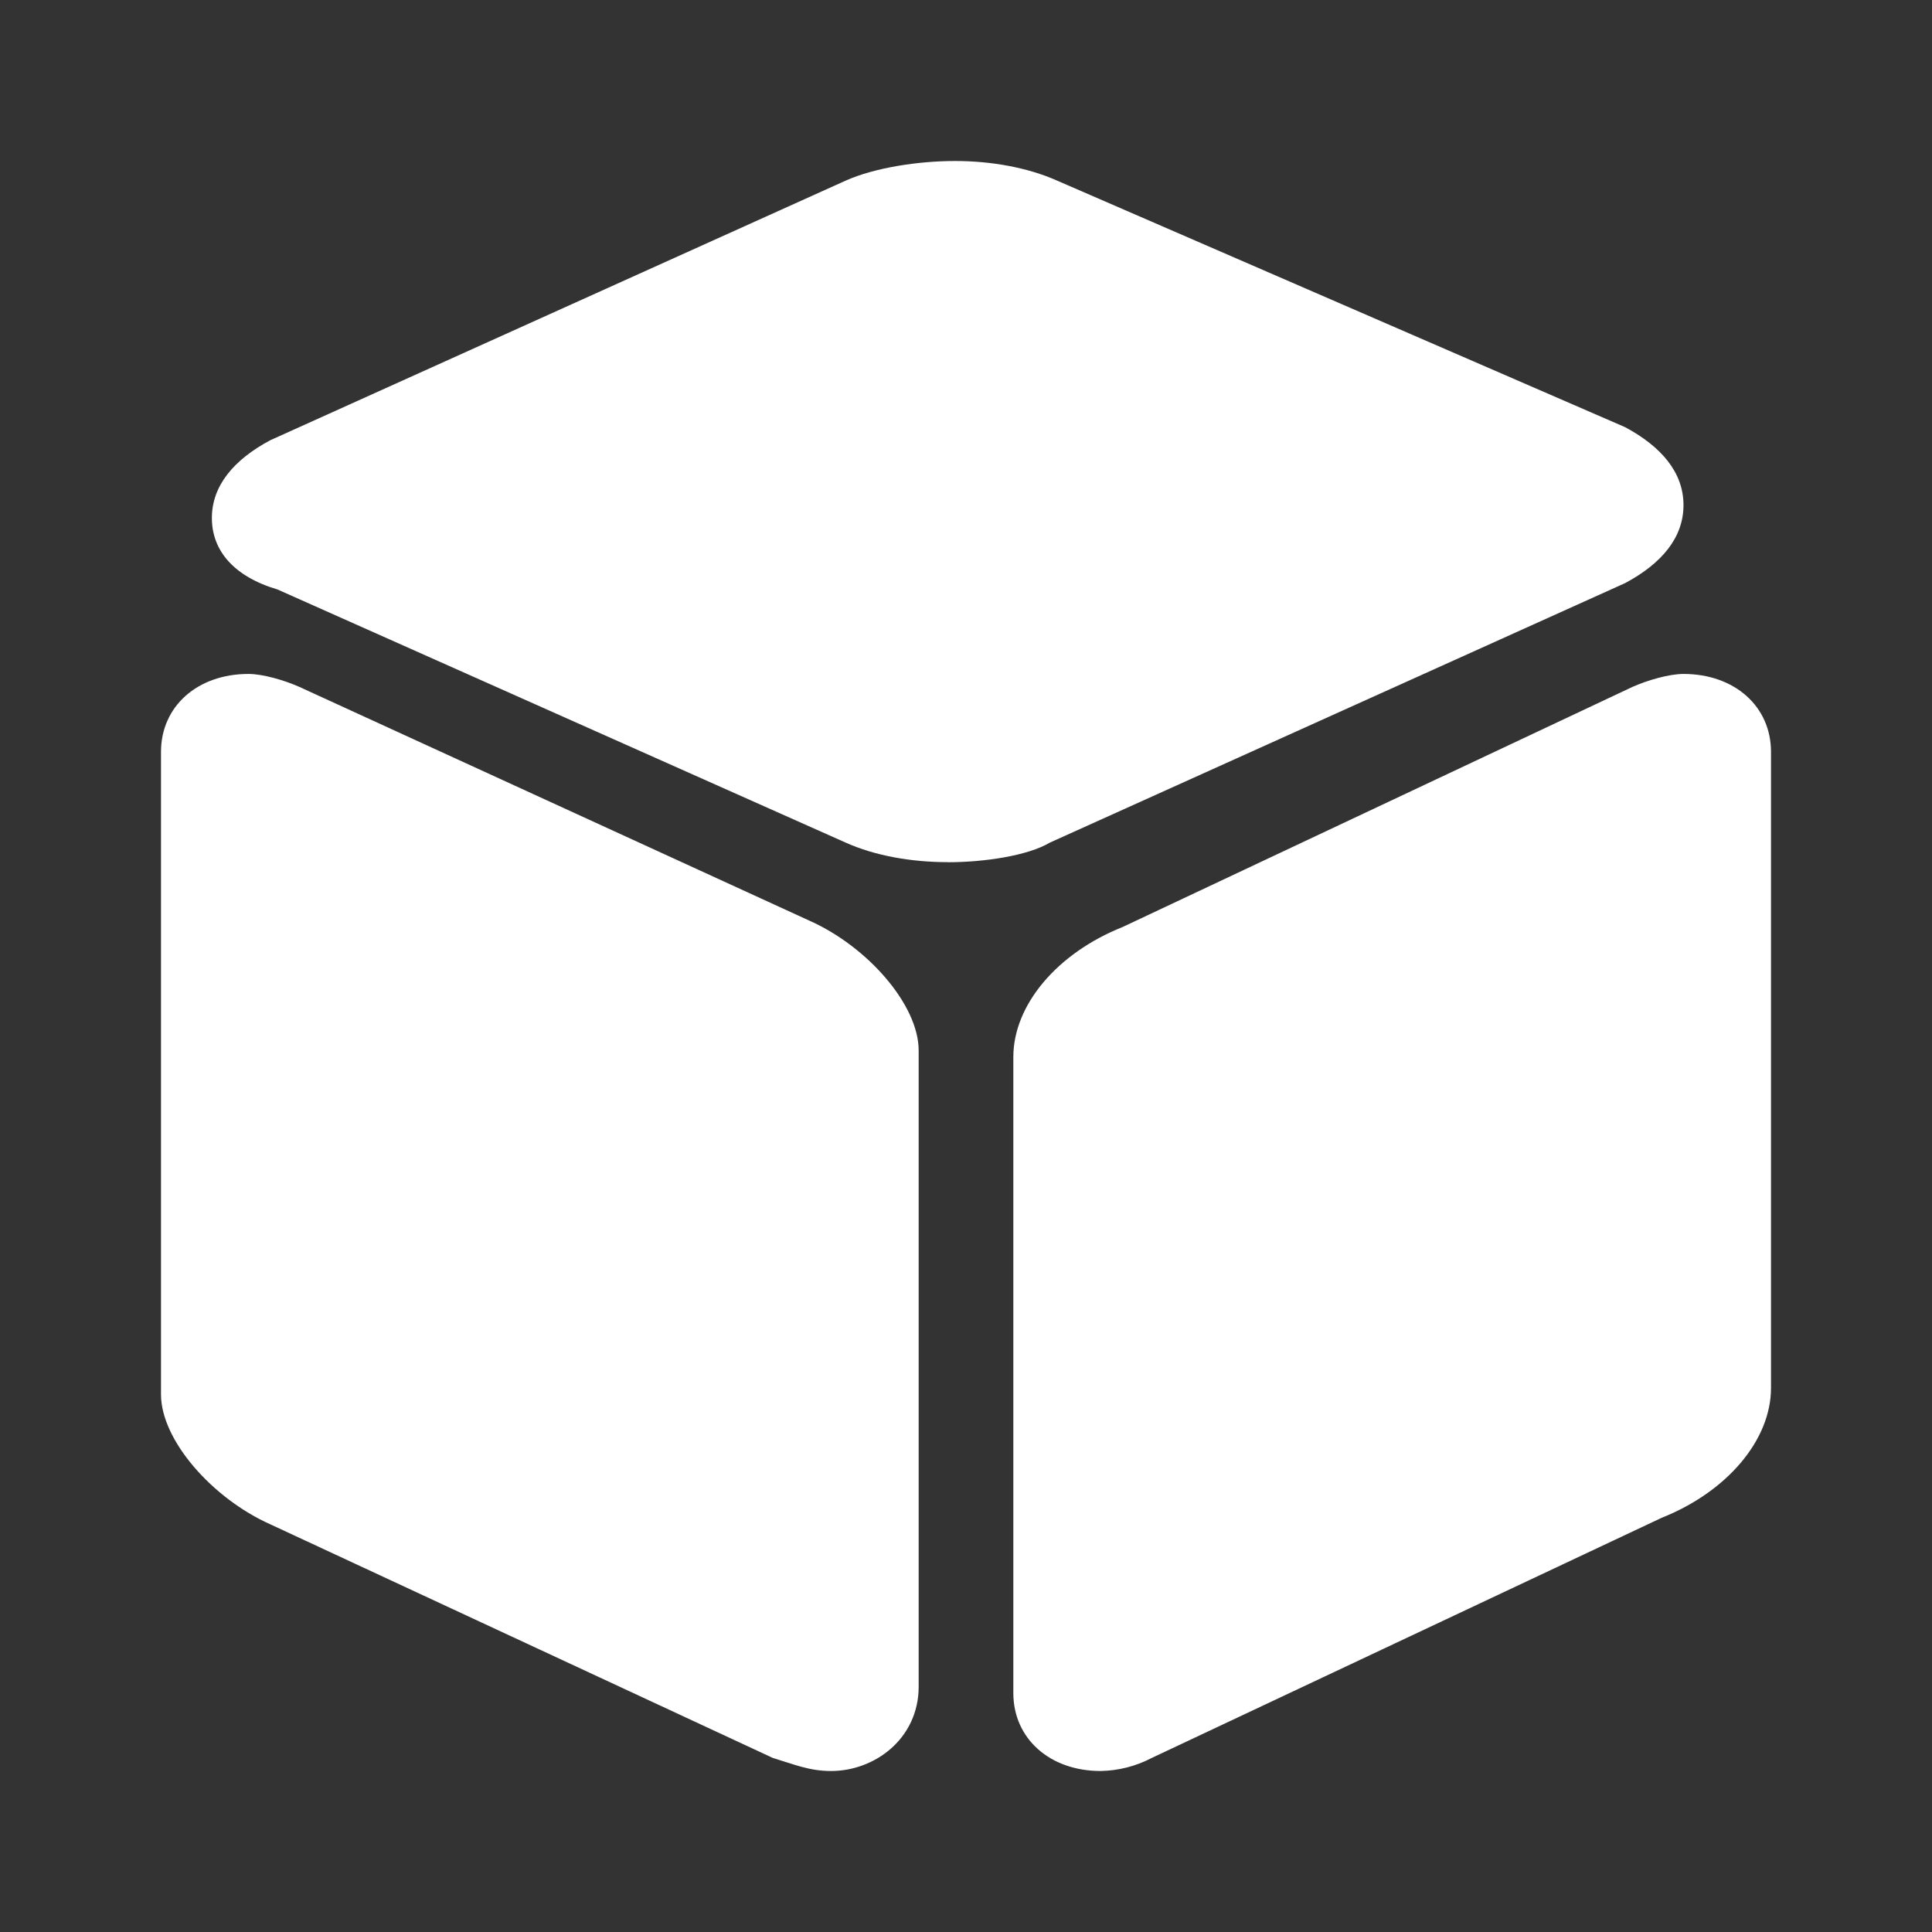<svg width="24" height="24" viewBox="0 0 24 24" fill="none" xmlns="http://www.w3.org/2000/svg">
<rect x="0" y="0" width="24" height="24" fill="#333333" stroke="none"/>
<path d="M11.773 10.71C11.321 10.71 10.868 10.63 10.507 10.468L3.448 7.323C2.904 7.162 2.632 6.839 2.632 6.435C2.632 6.034 2.904 5.711 3.357 5.469L10.507 2.243C10.868 2.082 11.411 2 11.864 2C12.316 2 12.768 2.082 13.13 2.243L20.189 5.307C20.641 5.55 20.913 5.871 20.913 6.275C20.913 6.679 20.641 7.001 20.189 7.243L13.04 10.468C12.768 10.63 12.225 10.711 11.773 10.711V10.71ZM10.325 22C10.053 22 9.873 21.92 9.601 21.838L3.359 18.936C2.634 18.613 2 17.887 2 17.323V9.34C2 8.775 2.452 8.372 3.087 8.372C3.267 8.372 3.538 8.452 3.719 8.533L10.053 11.436C10.778 11.758 11.412 12.484 11.412 13.049V20.952C11.412 21.596 10.868 22 10.325 22ZM13.672 22C13.04 22 12.588 21.596 12.588 21.032V13.13C12.588 12.485 13.132 11.84 13.945 11.516L20.279 8.533C20.461 8.452 20.731 8.372 20.913 8.372C21.547 8.372 22 8.775 22 9.34V17.243C22 17.887 21.456 18.531 20.641 18.855L14.307 21.838C14.111 21.941 13.893 21.996 13.672 22Z" fill="white"/>
</svg>
